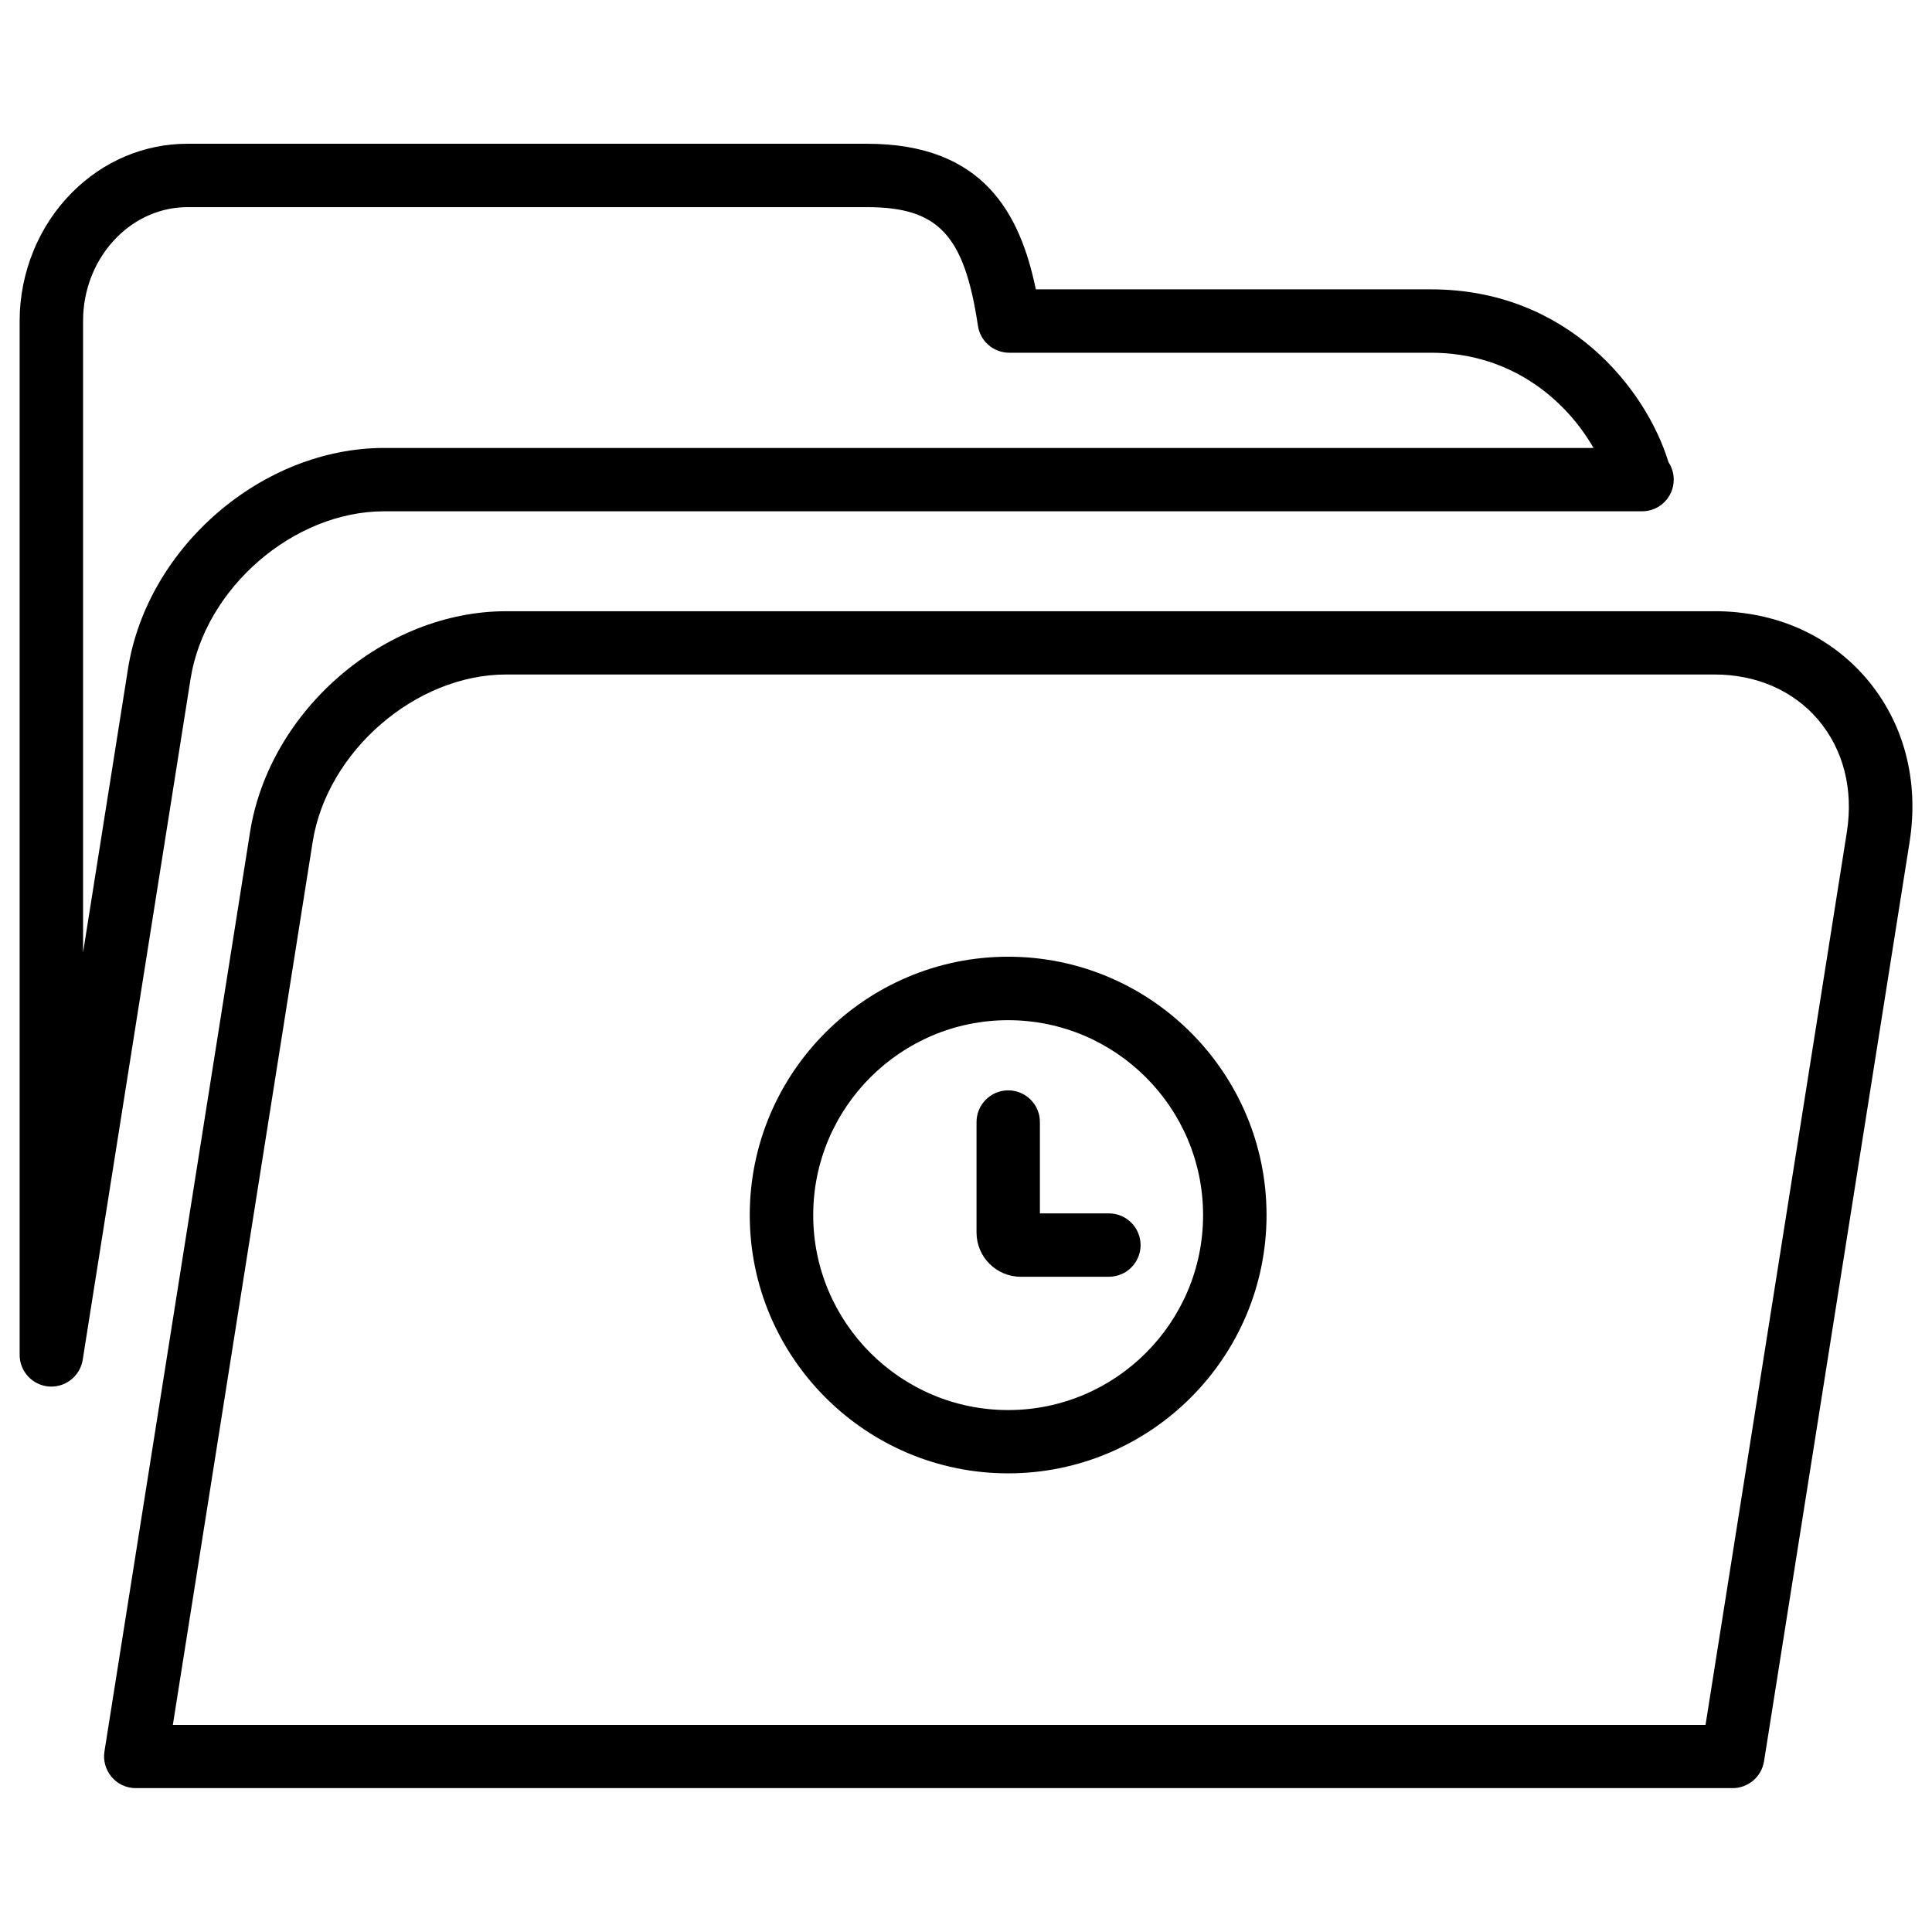 <?xml version="1.0" encoding="UTF-8"?>
<!-- Uploaded to: SVG Repo, www.svgrepo.com, Generator: SVG Repo Mixer Tools -->
<svg fill="#000000" width="800px" height="800px" version="1.1" viewBox="144 144 512 512" xmlns="http://www.w3.org/2000/svg">
 <g>
  <path d="m245.81 279.5h332.93c0.148 0.02 0.316 0 0.418 0 4.66 0 8.398-3.758 8.398-8.398 0-1.723-0.504-3.297-1.387-4.617-5.918-19.332-26.641-45.805-62.934-45.805h-104.73c-4.156-20.09-13.895-38.582-44.73-38.582h-180.11c-11.418 0-22.273 4.578-30.562 12.91-8.84 8.836-13.898 21.266-13.898 34.027v274.03c0 4.367 3.379 8.02 7.746 8.375 0.23 0 0.441 0.02 0.652 0.02 4.094 0 7.641-2.981 8.312-7.074l28.59-180.49c3.801-24.078 27.309-44.398 51.305-44.398zm-79.793 116.91v-167.39c-0.02-8.355 3.254-16.438 8.965-22.148 5.121-5.144 11.777-7.977 18.684-7.977h180.11c18.895 0 25.777 7.348 29.391 31.445 0.609 4.113 4.137 7.137 8.312 7.137h111.76c21.664 0 36.043 12.973 43.055 25.234h-320.49c-32.328 0-62.789 26.262-67.887 58.547z"/>
  <path d="m598.38 305.98h-320.23c-32.309 0-62.766 26.262-67.887 58.547l-38.586 243.65c-0.379 2.434 0.336 4.891 1.93 6.758 1.574 1.867 3.926 2.938 6.383 2.938h423.18c4.113 0 7.641-3 8.312-7.074l38.582-243.68c2.562-16.289-1.512-31.676-11.484-43.348-9.844-11.48-24.098-17.797-40.195-17.797zm35.055 58.547-37.449 236.58h-406.18l37.051-233.98c3.801-24.035 27.312-44.379 51.285-44.379h320.23c11.082 0 20.824 4.242 27.414 11.945 6.719 7.894 9.445 18.473 7.641 29.832z"/>
  <path d="m411.17 397.54c-37.742 0-68.477 30.711-68.477 68.457 0 37.742 30.73 68.457 68.477 68.457 37.742 0 68.477-30.711 68.477-68.457-0.004-37.746-30.734-68.457-68.477-68.457zm0 120.14c-28.484 0-51.66-23.176-51.66-51.66s23.176-51.66 51.66-51.66 51.66 23.176 51.66 51.66-23.176 51.66-51.66 51.66z"/>
  <path d="m437.85 465.56h-18.262v-24.207c0-4.641-3.777-8.398-8.398-8.398-4.617 0-8.398 3.758-8.398 8.398v29.285c0 6.465 5.246 11.715 11.715 11.715h23.363c4.641 0 8.398-3.758 8.398-8.398s-3.777-8.395-8.418-8.395z"/>
 </g>
</svg>